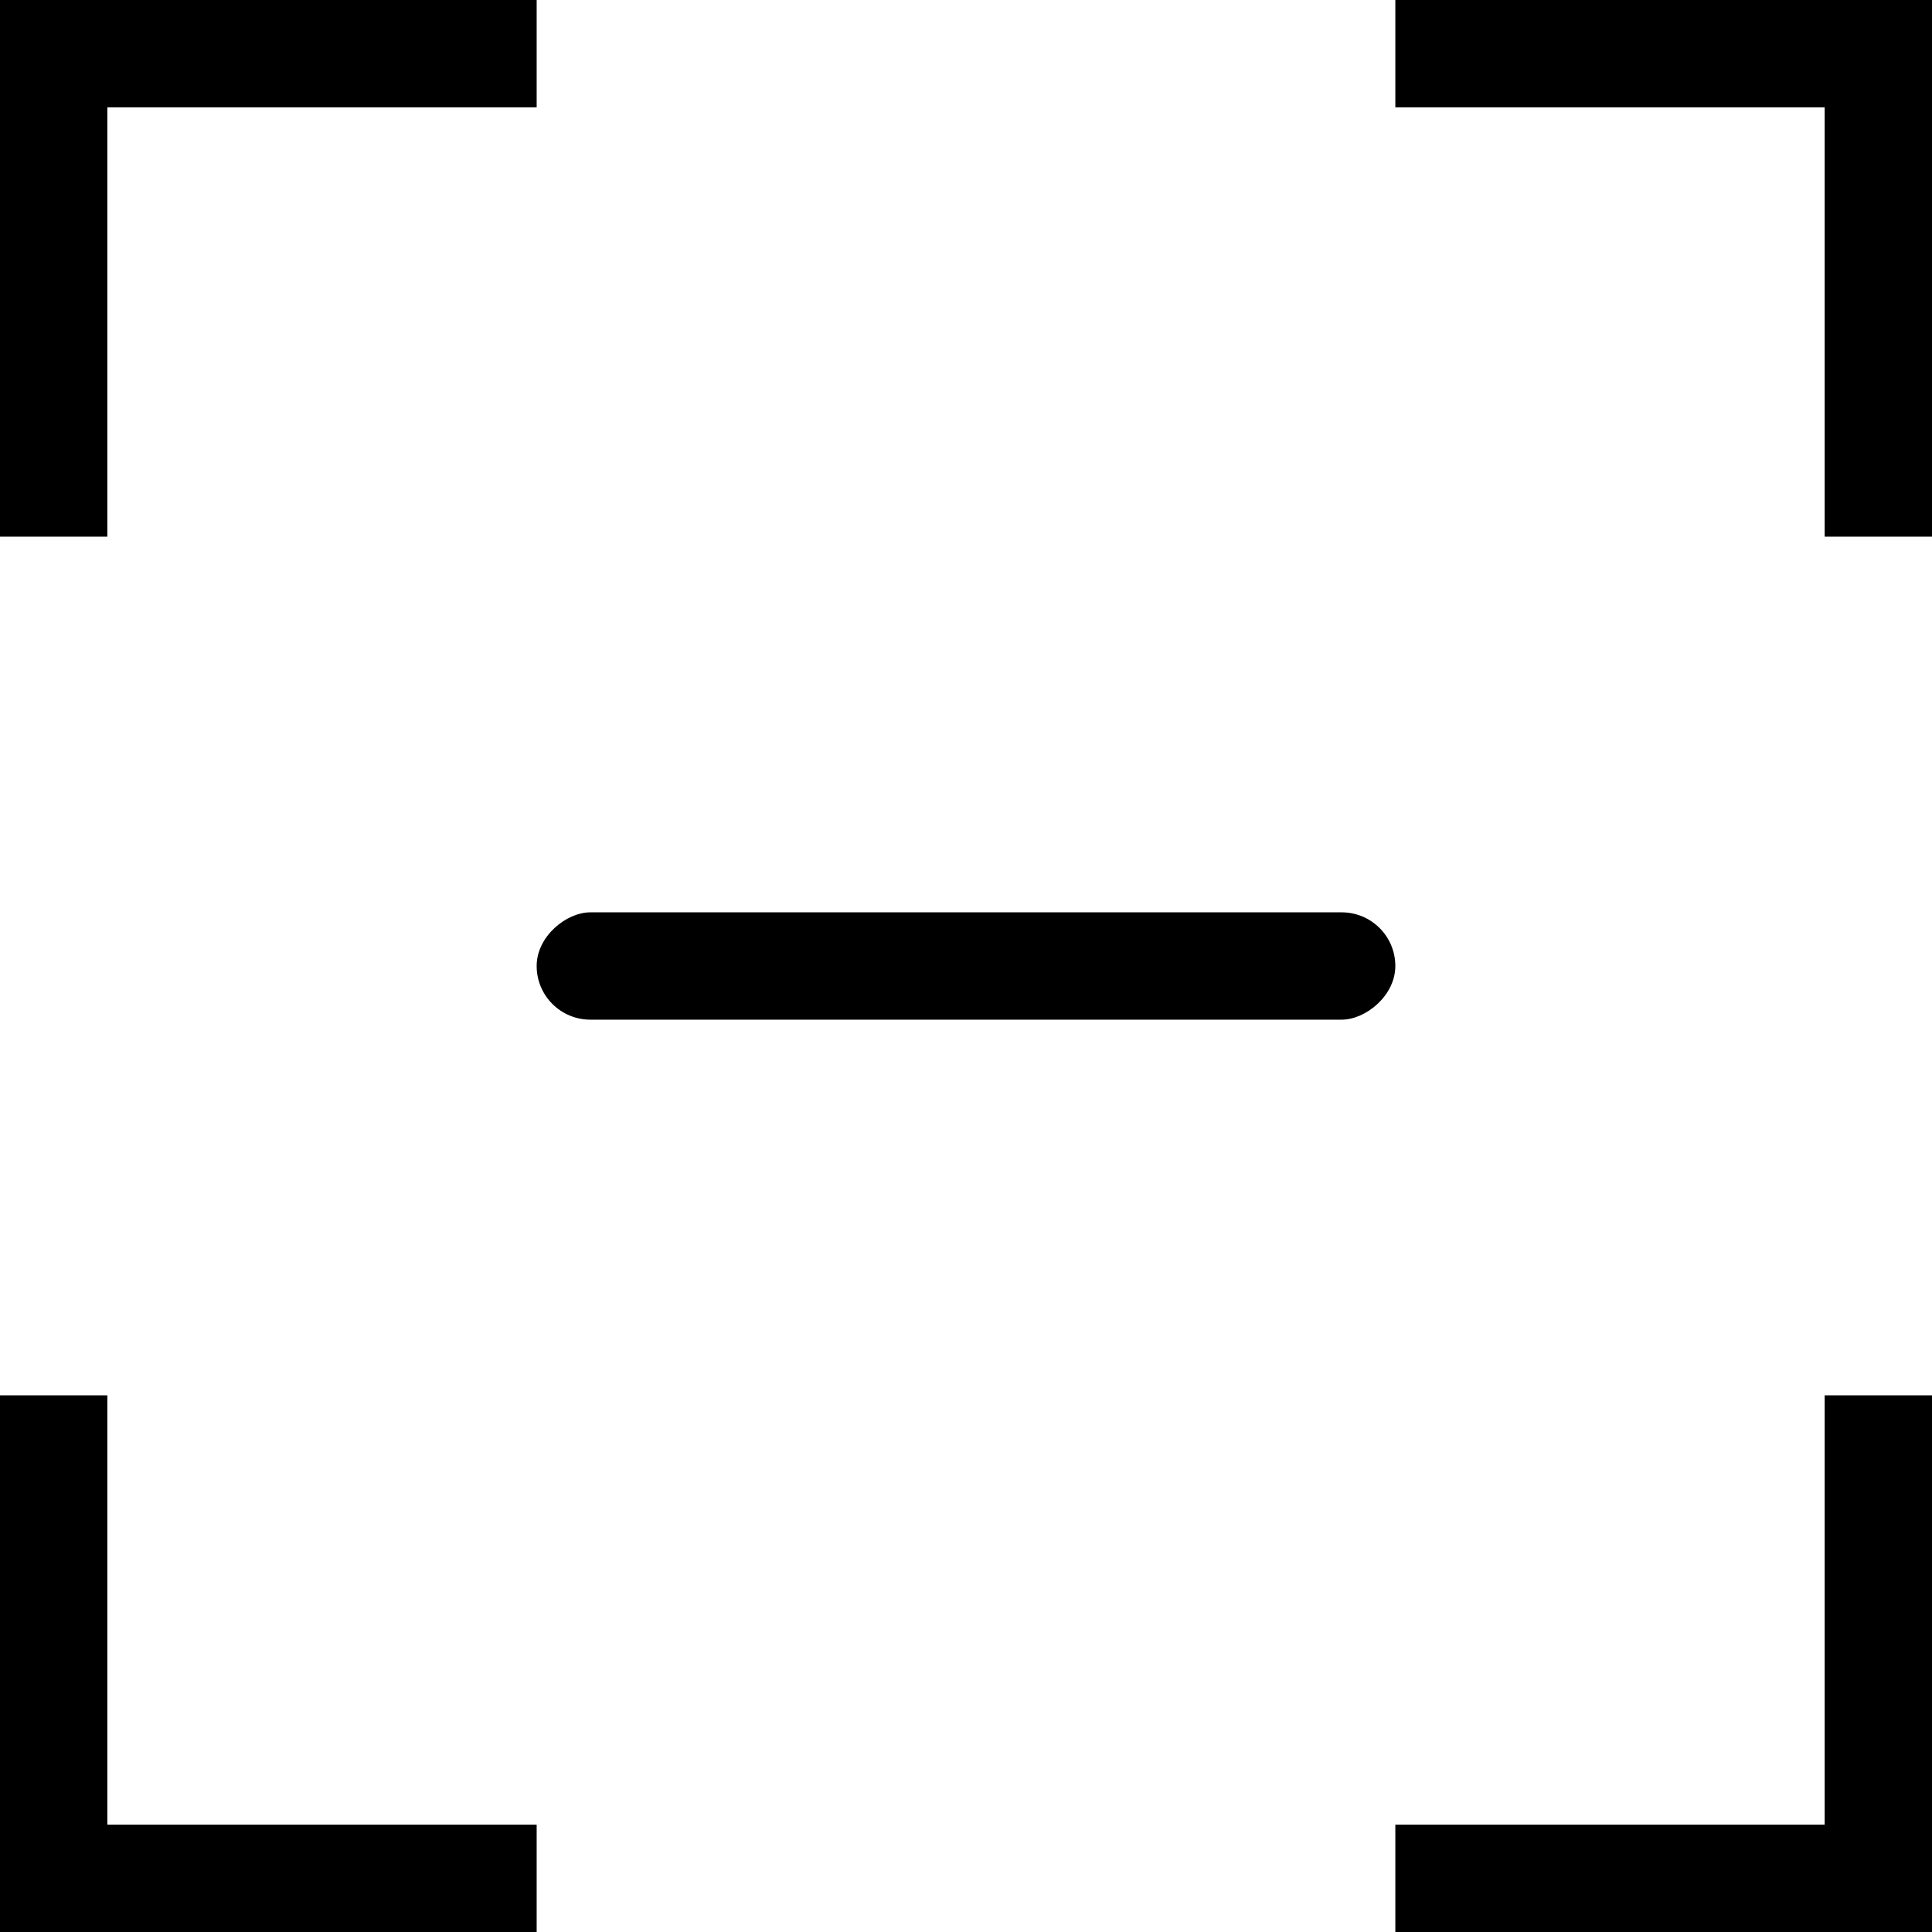 <svg width="36" height="36" viewBox="0 0 36 36" fill="none" xmlns="http://www.w3.org/2000/svg">
<path d="M10 0V2L2 2L2 10H0L0 0L10 0Z" fill="black"/>
<path d="M-4.37114e-07 26L2 26L2 34L10 34L10 36L0 36L-4.37114e-07 26Z" fill="black"/>
<rect x="26" y="17" width="2" height="16" rx="1" transform="rotate(90 26 17)" fill="black"/>
<path d="M36 10L34 10L34 2L26 2L26 1.19249e-07L36 0L36 10Z" fill="black"/>
<path d="M26 36L26 34L34 34L34 26L36 26L36 36L26 36Z" fill="black"/>
</svg>
